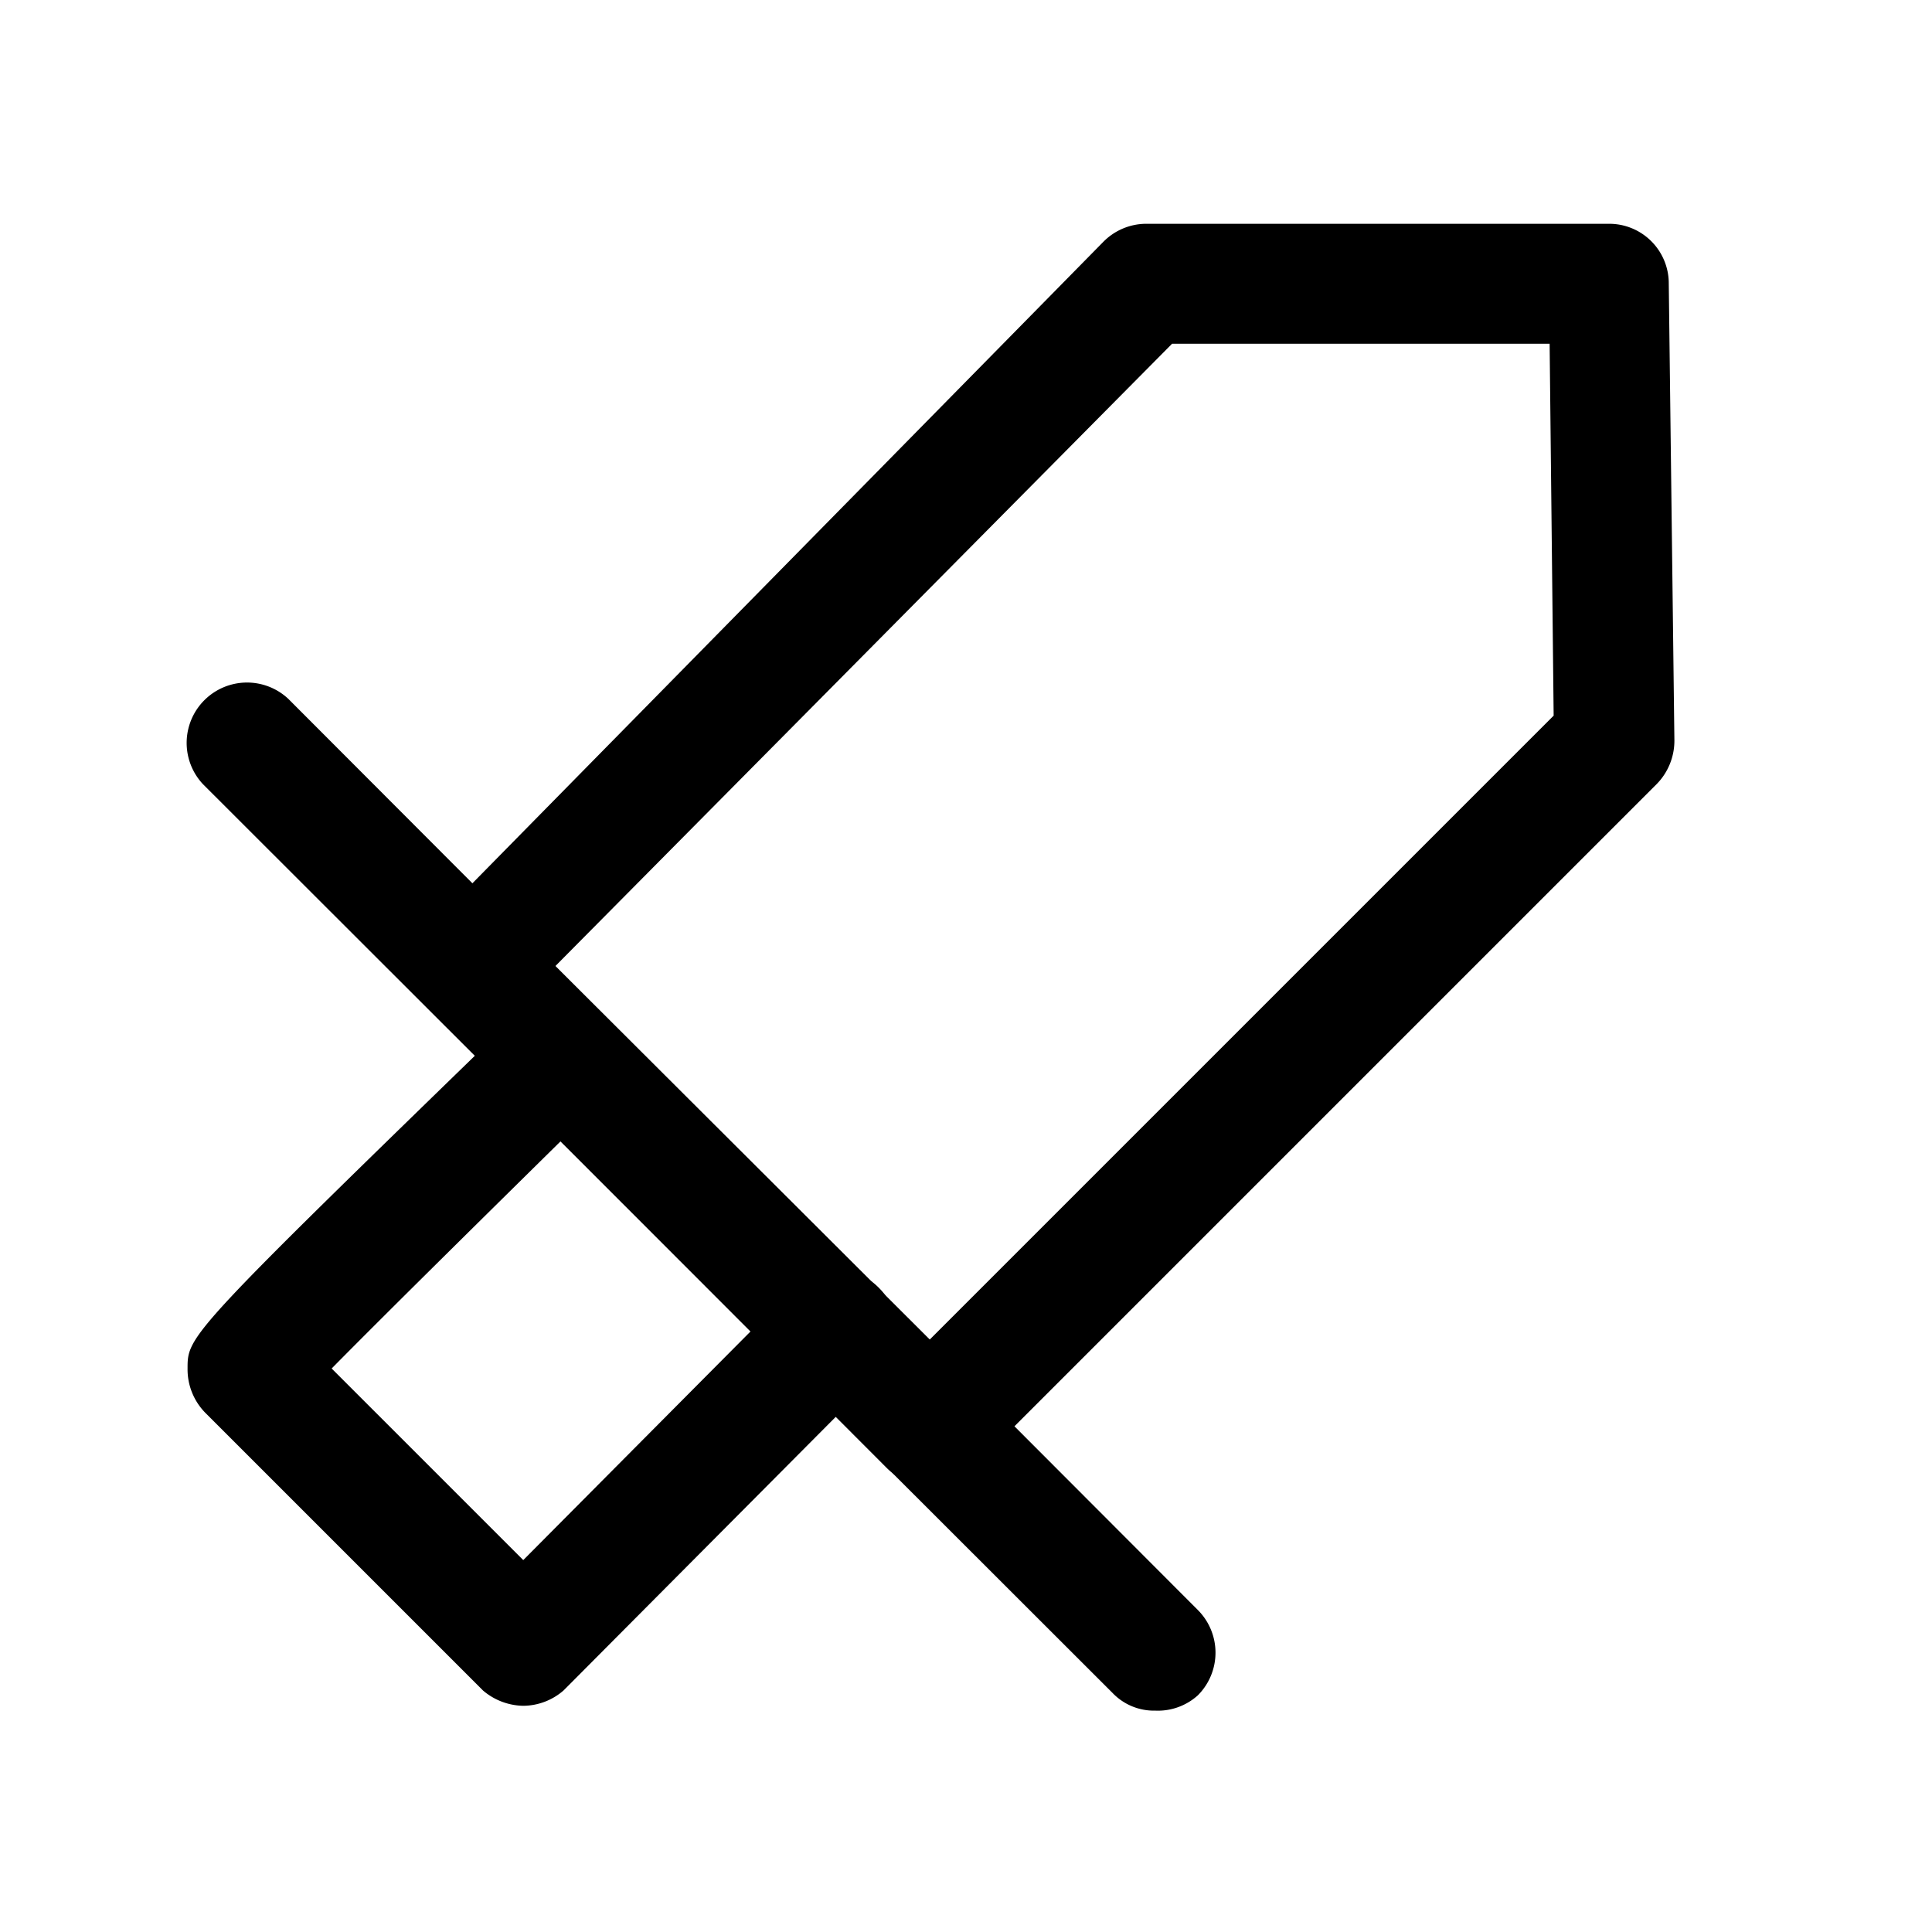 <svg
xmlns="http://www.w3.org/2000/svg"
width="24"
height="24"
fill="none"
viewBox="0 0 24 24"
>
<path
  fill="currentColor"
  d="M11.55 18.46a.77.77 0 0 1-.53-.22l-5.7-5.71a.74.74 0 0 1 0-1L13.71 3a.75.75 0 0 1 .53-.22h5.75a.74.74 0 0 1 .74.74l.07 5.68a.77.77 0 0 1-.22.54l-8.51 8.51a.79.79 0 0 1-.52.21ZM6.9 12l4.65 4.64 7.75-7.75-.05-4.62h-4.69L6.9 12Z"
/>
<path
  fill="currentColor"
  d="M14.35 21.25a.71.71 0 0 1-.53-.22L2.52 9.74a.75.75 0 0 1 1.06-1.06L14.88 20a.75.75 0 0 1 0 1.06.74.74 0 0 1-.53.19Z"
/>
<path
  fill="currentColor"
  d="M6.5 21.19A.79.79 0 0 1 6 21l-3.45-3.45a.771.771 0 0 1-.22-.55c0-.41 0-.42 4.12-4.42a.75.75 0 0 1 1.06 1.06C6.22 14.91 4.82 16.29 4.12 17l2.38 2.38L9.86 16a.74.74 0 0 1 1.06 0 .75.75 0 0 1 0 1.06L7 21a.77.77 0 0 1-.5.19Z"
/>
</svg>